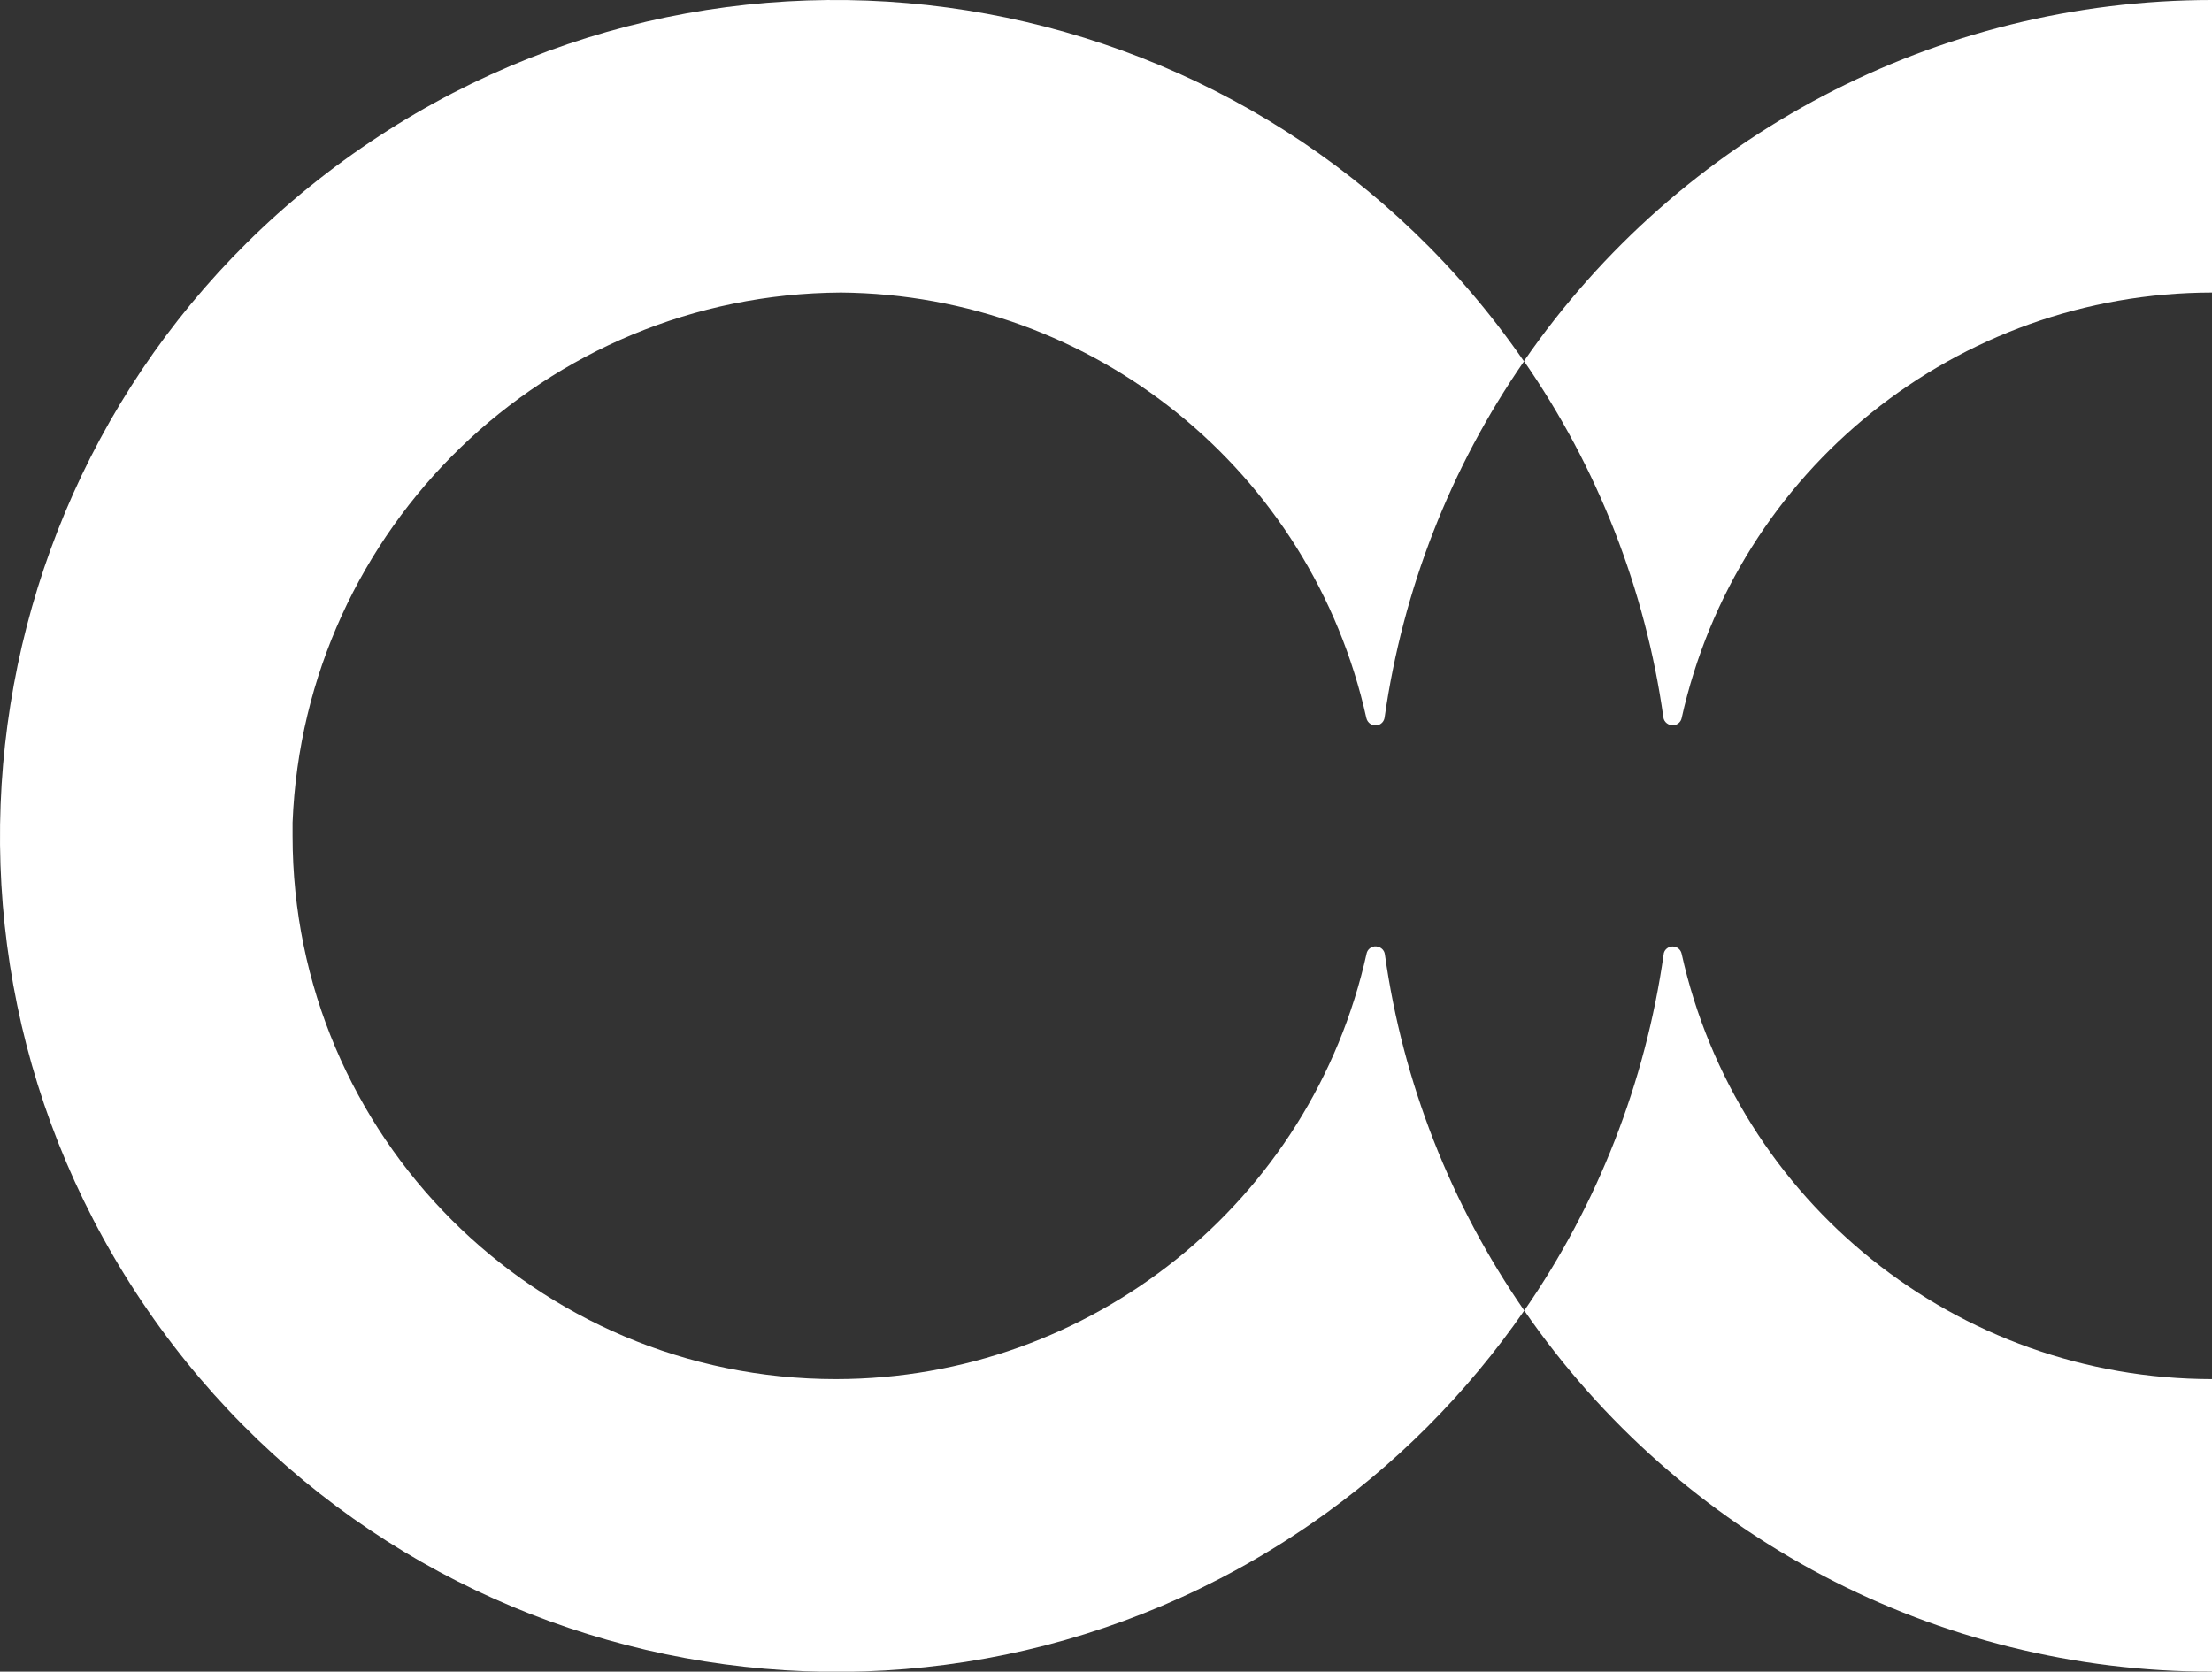 <?xml version="1.0" encoding="UTF-8"?>
<svg id="Layer_1" data-name="Layer 1" xmlns="http://www.w3.org/2000/svg" viewBox="0 0 79.99 60.46">
  <rect x="0" y="0" width="79.99" height="60.46" fill="#333333" stroke="none"/>
  <defs>
    <style>
      .cls-1 {
        fill: #fff;
      }
    </style>
  </defs>
  <path id="Path_1" data-name="Path 1" class="cls-1" d="M30.23,49.88c-10.85,0-19.65-8.8-19.65-19.65,0-.16,0-.32,0-.48.42-10.66,9.16-19.11,19.83-19.17,9.14.08,17.02,6.46,19,15.39.04.18.22.3.4.26.14-.03.24-.14.26-.28.66-4.63,2.38-9.04,5.04-12.88C45.63-.68,26.81-4.13,13.07,5.35-.68,14.83-4.13,33.65,5.35,47.4c9.48,13.74,28.3,17.2,42.05,7.72,3.02-2.08,5.63-4.7,7.72-7.72-2.66-3.84-4.39-8.25-5.04-12.88-.02-.18-.19-.31-.38-.29-.14.02-.25.12-.28.25-1.99,8.99-9.97,15.39-19.18,15.4"/>
  <path id="Path_2" data-name="Path 2" class="cls-1" d="M79.99,60.46v-10.58c-9.21,0-17.19-6.4-19.18-15.39-.04-.18-.22-.29-.4-.25-.13.03-.24.14-.25.28-.66,4.63-2.38,9.04-5.04,12.88,5.64,8.18,14.94,13.07,24.88,13.06"/>
  <path id="Path_3" data-name="Path 3" class="cls-1" d="M79.99,10.58V0c-9.94,0-19.24,4.88-24.88,13.06,2.66,3.84,4.39,8.25,5.04,12.88.02.18.19.31.38.29.14-.02.25-.12.28-.25,1.99-8.99,9.97-15.39,19.18-15.4"/>
</svg>